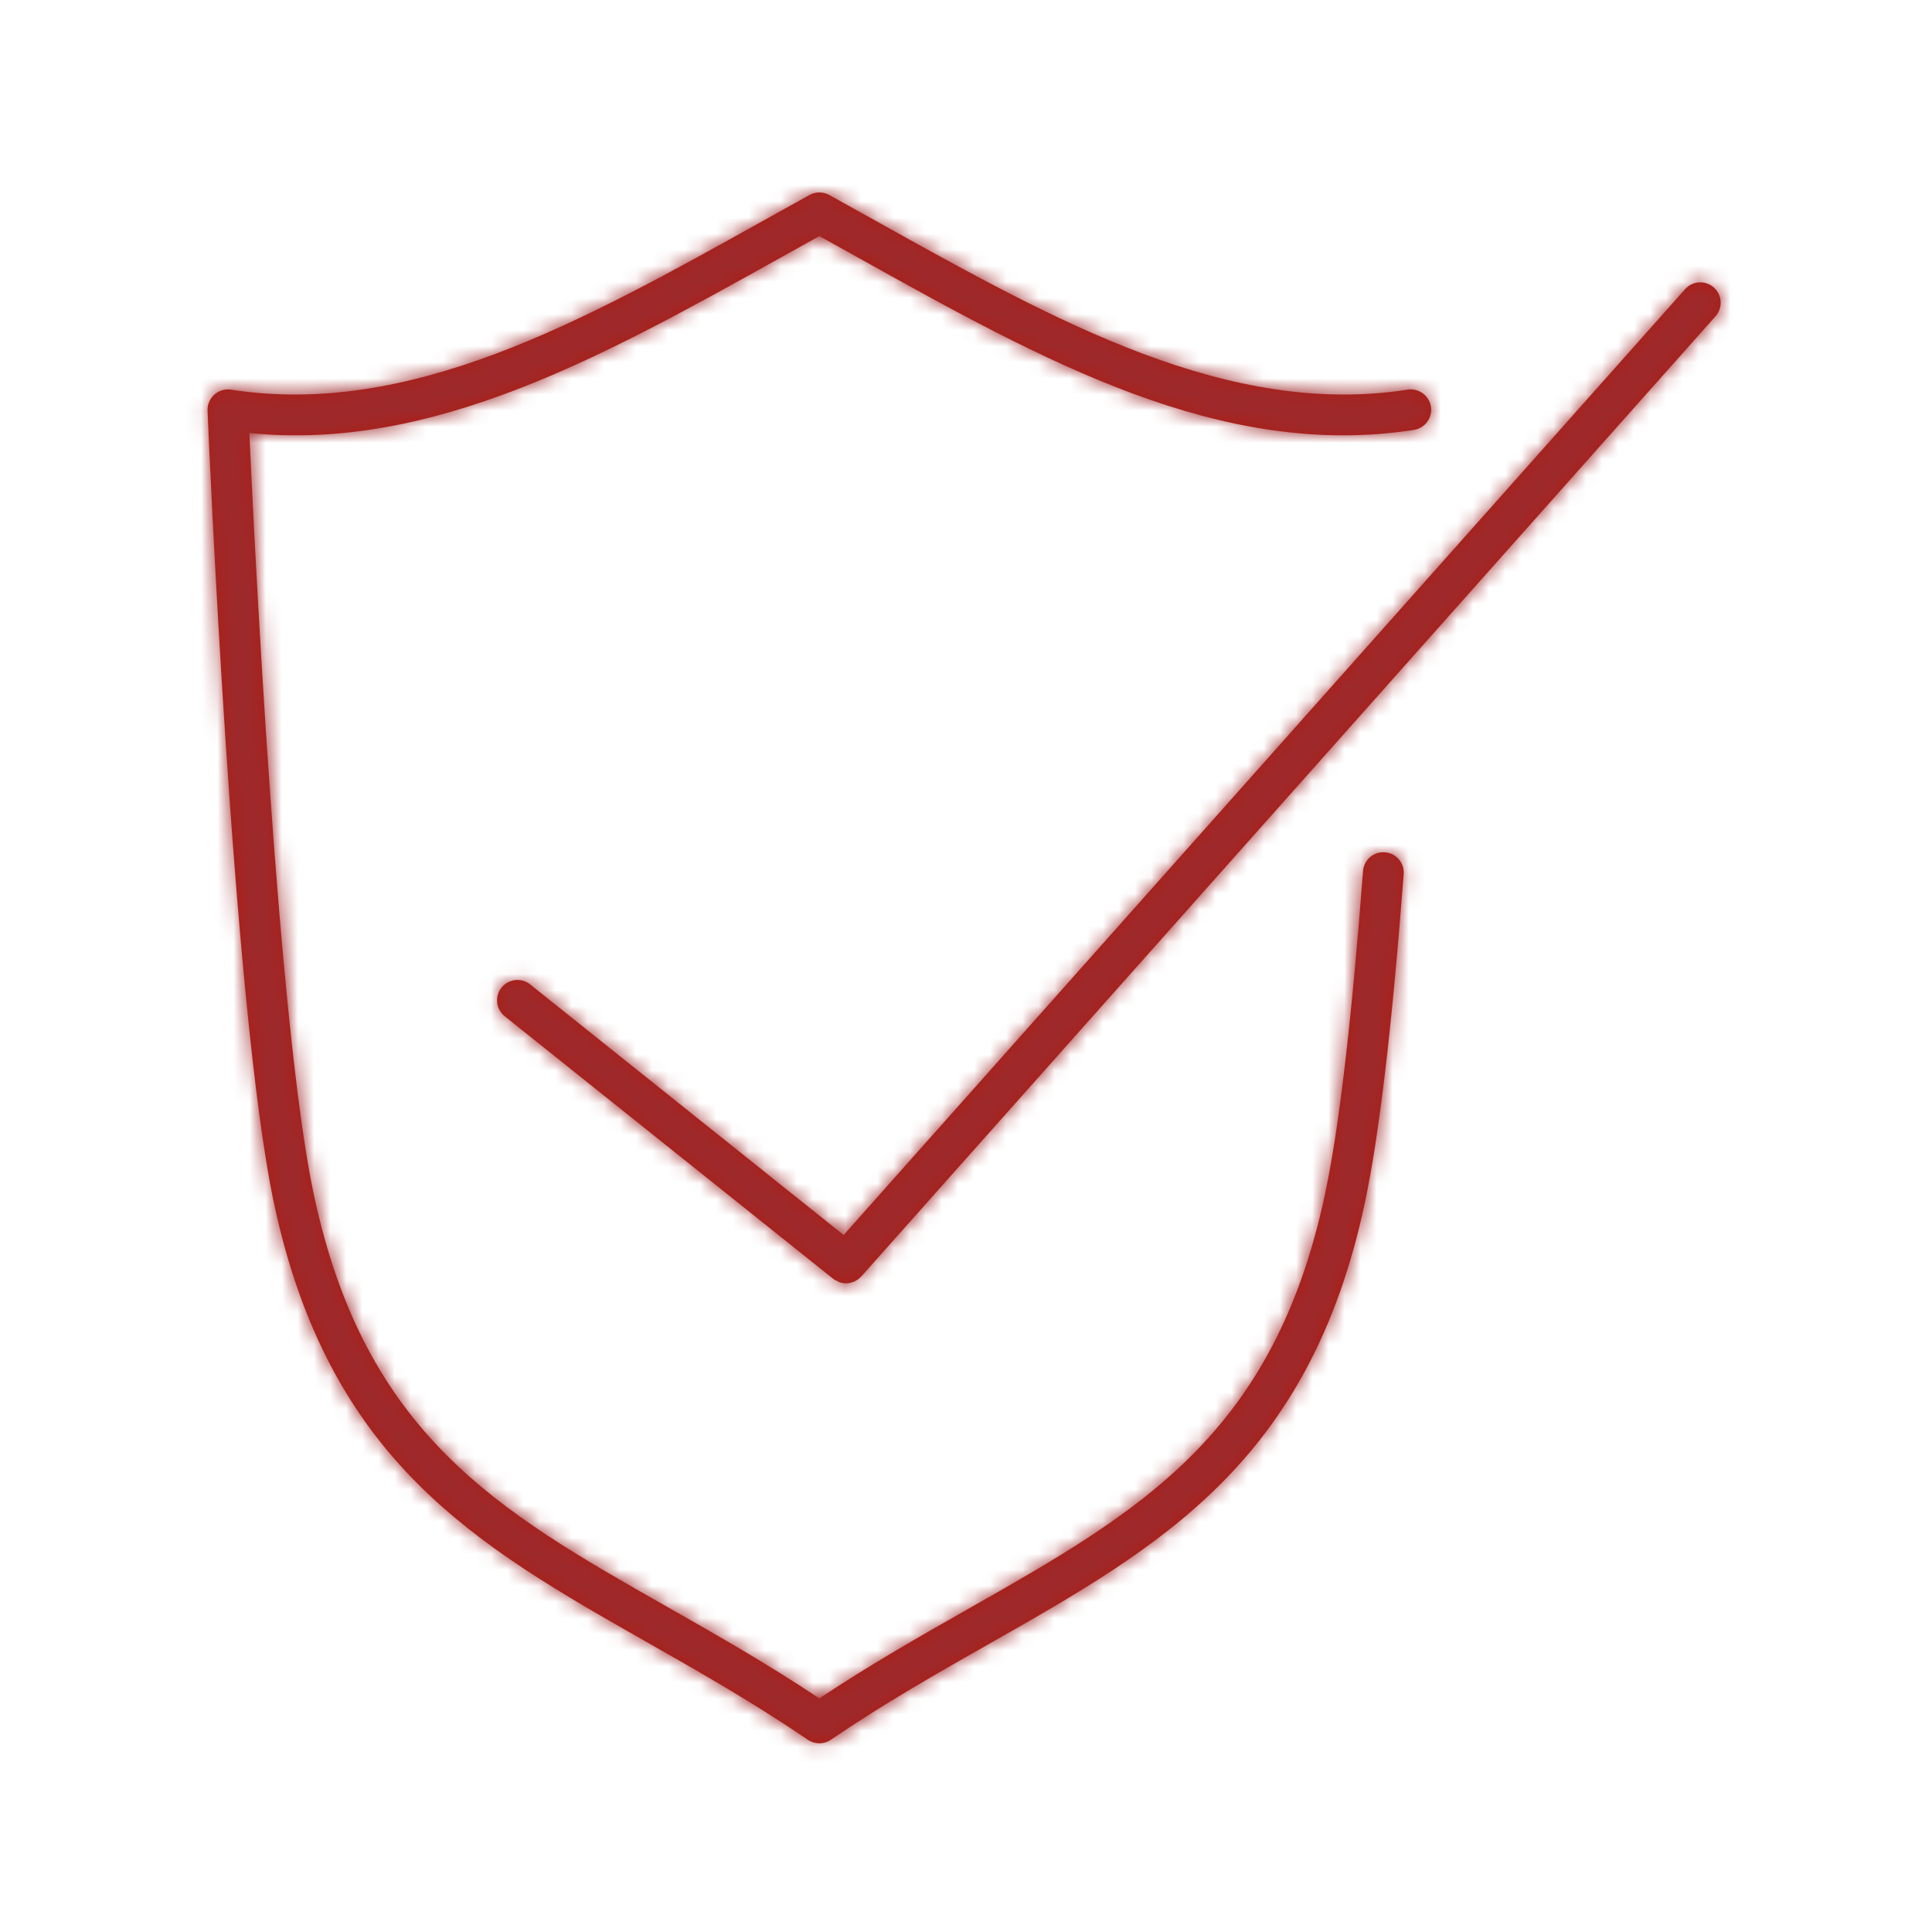 <?xml version="1.0" encoding="UTF-8"?>
<svg width="120px" height="120px" viewBox="0 0 120 120" version="1.1" xmlns="http://www.w3.org/2000/svg" xmlns:xlink="http://www.w3.org/1999/xlink">
    <!-- Generator: Sketch 58 (84663) - https://sketch.com -->
    <title>icon_sicherheit_m</title>
    <desc>Created with Sketch.</desc>
    <defs>
        <path d="M86.02,52.937 C85.314,52.883 84.714,53.406 84.661,54.102 C83.943,63.49 83.172,70.041 82.307,74.129 C79.127,89.151 70.76,93.901 60.167,99.914 C57.161,101.621 54.058,103.382 50.892,105.491 C47.641,103.326 44.492,101.538 41.442,99.805 C30.944,93.842 22.653,89.133 19.478,74.129 C17.275,63.725 15.81,33.928 15.488,26.897 C26.896,28.038 37.456,22.151 48.607,15.935 C49.367,15.512 50.129,15.087 50.892,14.664 C51.656,15.087 52.417,15.512 53.178,15.935 C64.825,22.427 75.826,28.557 87.821,26.703 C88.513,26.596 88.986,25.95 88.879,25.259 C88.772,24.568 88.123,24.096 87.434,24.202 C76.301,25.927 65.667,20 54.412,13.726 C53.445,13.188 52.477,12.648 51.505,12.111 C51.124,11.901 50.661,11.901 50.28,12.111 C49.308,12.648 48.339,13.188 47.373,13.726 C36.118,19.999 25.485,25.924 14.35,24.202 C13.974,24.144 13.596,24.257 13.313,24.509 C13.03,24.761 12.876,25.127 12.892,25.505 C12.955,27.017 14.465,62.676 17,74.653 C20.411,90.77 29.577,95.975 40.19,102.004 C43.42,103.839 46.76,105.735 50.18,108.062 C50.395,108.208 50.643,108.281 50.892,108.281 C51.141,108.281 51.391,108.208 51.605,108.061 C54.933,105.794 58.23,103.923 61.418,102.114 C72.124,96.037 81.369,90.789 84.785,74.653 C85.673,70.455 86.459,63.796 87.186,54.295 C87.239,53.598 86.717,52.99 86.02,52.937 M106.45,17.857 C105.927,17.393 105.127,17.44 104.663,17.962 L52.399,76.708 L32.93,61.145 C32.384,60.709 31.587,60.798 31.15,61.343 C30.713,61.888 30.802,62.685 31.348,63.121 L51.756,79.434 C51.828,79.492 51.911,79.524 51.991,79.563 C52.035,79.585 52.075,79.618 52.119,79.634 C52.258,79.684 52.402,79.711 52.546,79.711 L52.546,79.711 C52.637,79.711 52.726,79.701 52.815,79.681 C52.843,79.676 52.869,79.664 52.896,79.656 C52.956,79.638 53.015,79.622 53.071,79.596 C53.104,79.581 53.135,79.559 53.166,79.541 C53.214,79.514 53.262,79.488 53.307,79.455 C53.339,79.431 53.367,79.401 53.397,79.373 C53.429,79.344 53.464,79.32 53.493,79.287 L106.555,19.643 C107.019,19.121 106.973,18.322 106.45,17.857" id="path-1"></path>
    </defs>
    <g id="icon_sicherheit_m" stroke="none" stroke-width="1" fill="none" fill-rule="evenodd">
        <g id="icon/set/sicherheit">
            <mask id="mask-2" fill="white">
                <use xlink:href="#path-1"></use>
            </mask>
            <use id="Fill-1" fill="#AE1D13" fill-rule="evenodd" xlink:href="#path-1"></use>
            <g id="tint/$auburn" mask="url(#mask-2)" fill="#9E292B" fill-rule="evenodd">
                <rect id="Rectangle" x="0" y="0" width="120" height="120"></rect>
            </g>
        </g>
    </g>
</svg>